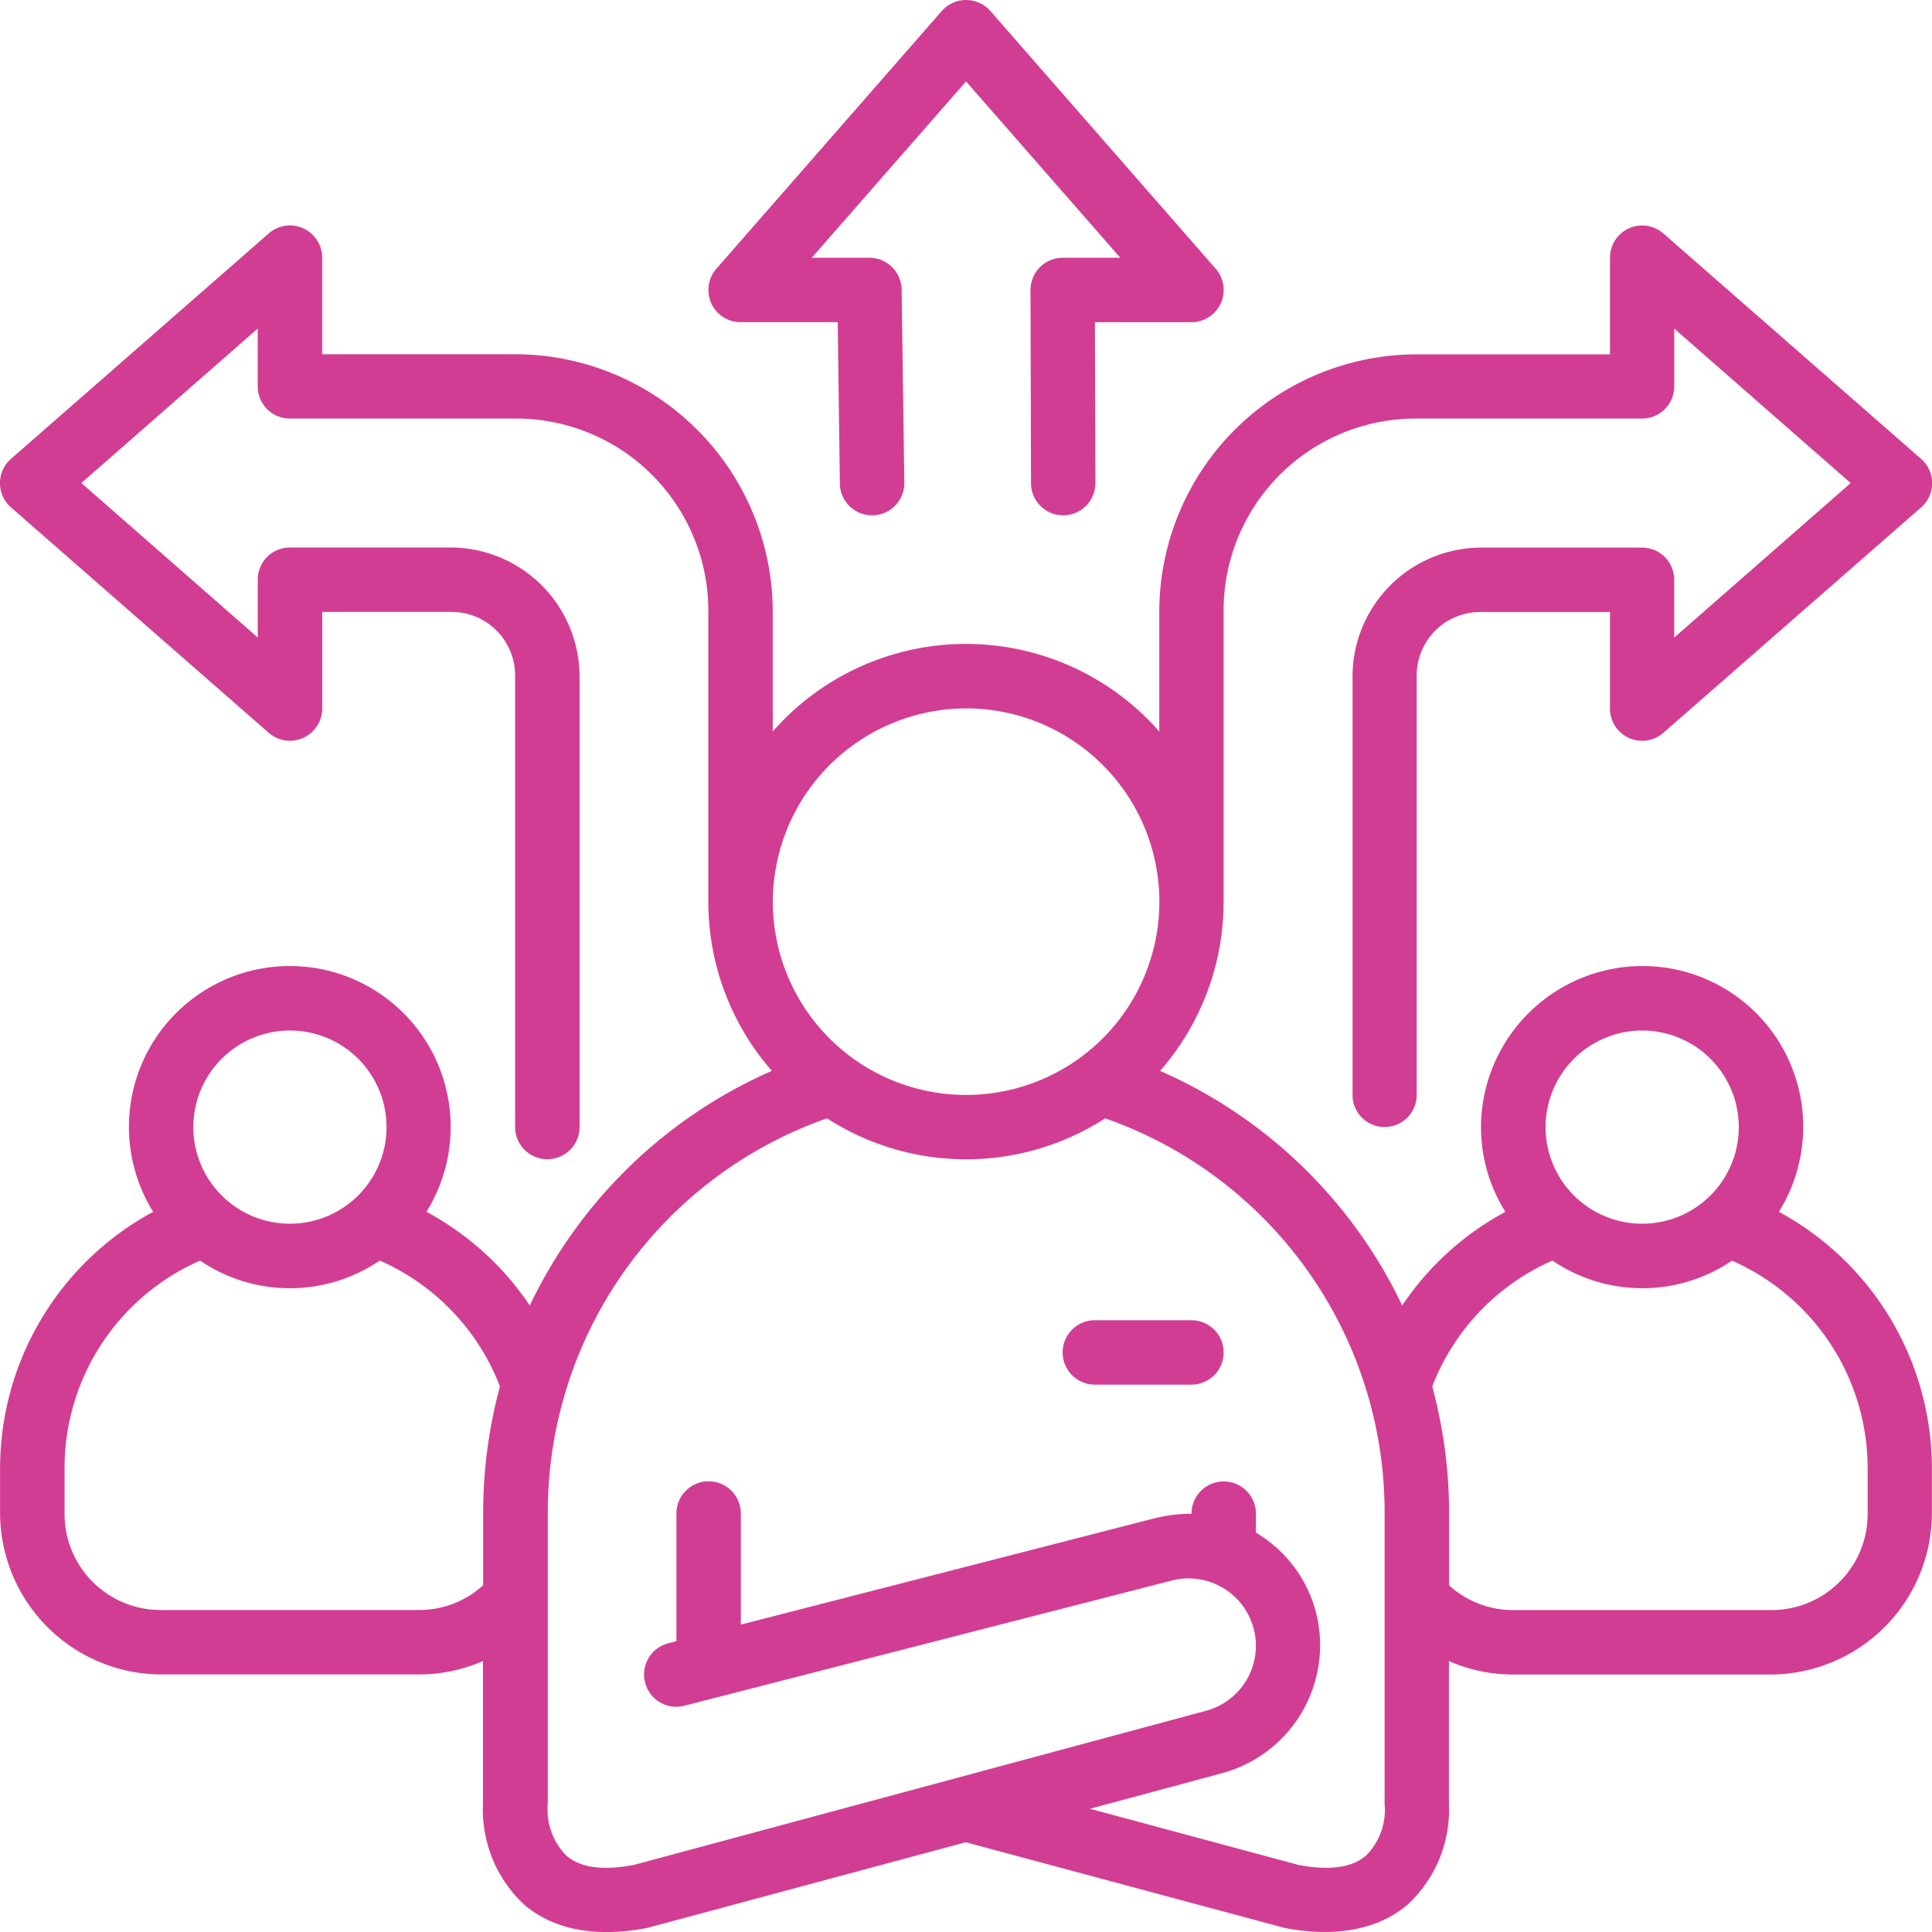 <svg xmlns="http://www.w3.org/2000/svg" width="103.4" height="103.404" viewBox="0 0 103.4 103.404"><path id="Path_2007" data-name="Path 2007" d="M139.2,17.5a1.722,1.722,0,0,0-1.3.586l-12.06,13.791a1.724,1.724,0,0,0,1.3,2.864h5.19l.115,8.637a1.725,1.725,0,1,0,3.451-.05L135.751,33a1.727,1.727,0,0,0-1.716-1.706h-3.094l8.257-9.438,8.257,9.438h-3.09a1.724,1.724,0,0,0-1.717,1.73l.027,10.33a1.723,1.723,0,1,0,3.447,0l-.027-8.611h5.163a1.726,1.726,0,0,0,1.3-2.864L140.5,18.085a1.73,1.73,0,0,0-1.3-.586ZM103,29.563a1.725,1.725,0,0,0-1.124.431l-13.79,12.06a1.724,1.724,0,0,0,0,2.6l13.79,12.06a1.725,1.725,0,0,0,2.864-1.3V50.247h6.88a3.4,3.4,0,0,1,3.444,3.447V77.815a1.725,1.725,0,1,0,3.45,0V53.694A6.916,6.916,0,0,0,111.62,46.8h-8.614a1.721,1.721,0,0,0-1.716,1.716v3.1L91.851,43.35l9.438-8.267v3.1a1.721,1.721,0,0,0,1.716,1.716h12.057a10.286,10.286,0,0,1,10.343,10.344V65.754a13.739,13.739,0,0,0,3.4,9.055A25.87,25.87,0,0,0,115.85,87.368a15.508,15.508,0,0,0-5.53-5.015,8.61,8.61,0,1,0-14.628,0A15.624,15.624,0,0,0,87.5,96.137V98.45a8.657,8.657,0,0,0,8.614,8.664H109.9a8.565,8.565,0,0,0,3.444-.717v7.614a6.959,6.959,0,0,0,2.228,5.443c1.578,1.333,3.847,1.757,6.583,1.222l17.028-4.582,17.052,4.582c2.7.528,4.992.107,6.57-1.222a6.9,6.9,0,0,0,2.238-5.406V106.4a8.6,8.6,0,0,0,3.447.717h13.79a8.653,8.653,0,0,0,8.61-8.664V96.137A15.62,15.62,0,0,0,182.7,82.353,8.6,8.6,0,0,0,175.385,69.2a8.649,8.649,0,0,0-8.627,8.614,8.541,8.541,0,0,0,1.306,4.541,15.508,15.508,0,0,0-5.523,5.012A25.859,25.859,0,0,0,149.583,74.81a13.73,13.73,0,0,0,3.4-9.055V50.247A10.275,10.275,0,0,1,163.316,39.9h12.07a1.722,1.722,0,0,0,1.716-1.716v-3.1l9.442,8.267L177.1,51.621v-3.1a1.722,1.722,0,0,0-1.716-1.716H166.76a6.9,6.9,0,0,0-6.876,6.893V76.1a1.716,1.716,0,1,0,3.433,0v-22.4a3.4,3.4,0,0,1,3.444-3.447h6.9v5.163a1.723,1.723,0,0,0,2.861,1.3l13.79-12.06a1.723,1.723,0,0,0,0-2.6l-13.79-12.06a1.722,1.722,0,0,0-2.86,1.3v5.167h-10.34A13.79,13.79,0,0,0,149.54,50.248v6.4a13.755,13.755,0,0,0-20.687,0V50.248a13.8,13.8,0,0,0-13.787-13.791H104.739V31.29A1.728,1.728,0,0,0,103,29.563Zm36.2,25.848a10.344,10.344,0,1,1-10.343,10.344A10.366,10.366,0,0,1,139.2,55.412Zm-36.257,17.24a5.17,5.17,0,1,1-5.1,5.163,5.174,5.174,0,0,1,5.1-5.163Zm72.385,0a5.17,5.17,0,1,1-5.113,5.163A5.175,5.175,0,0,1,175.327,72.652Zm-43.572,4.7a13.734,13.734,0,0,0,14.89,0A22.34,22.34,0,0,1,161.6,98.5v15.544a3.448,3.448,0,0,1-1.006,2.774c-.615.519-1.665.862-3.621.485l-11.141-3,7.095-1.912a7.093,7.093,0,0,0,4.985-8.651,6.966,6.966,0,0,0-3.2-4.214V98.5a1.723,1.723,0,1,0-3.447.017,7.866,7.866,0,0,0-1.959.235l-22.161,5.695V98.5a1.723,1.723,0,0,0-3.447,0v6.833l-.431.111a1.726,1.726,0,0,0,.851,3.346l26.053-6.692a3.6,3.6,0,1,1,1.871,6.961l-30.6,8.244c-1.963.377-3.013.036-3.628-.485a3.515,3.515,0,0,1-1-2.811V98.5a22.34,22.34,0,0,1,14.952-21.153Zm-23.936,7.611a12.115,12.115,0,0,1,6.433,6.739,26,26,0,0,0-.9,6.8v3.841a5.078,5.078,0,0,1-3.447,1.323H96.115a5.139,5.139,0,0,1-5.163-5.218V96.137a12.118,12.118,0,0,1,7.253-11.172,8.547,8.547,0,0,0,9.613,0Zm62.761,0a8.552,8.552,0,0,0,9.61.007,12.127,12.127,0,0,1,7.26,11.169V98.45a5.139,5.139,0,0,1-5.163,5.218H168.5a5.086,5.086,0,0,1-3.45-1.323V98.5a25.961,25.961,0,0,0-.9-6.8,12.12,12.12,0,0,1,6.433-6.739Zm-24.489,3.194a1.723,1.723,0,1,0,0,3.447h5.17a1.723,1.723,0,1,0,0-3.447Z" transform="translate(-87.496 -17.498)" fill="#d23d94"></path></svg>